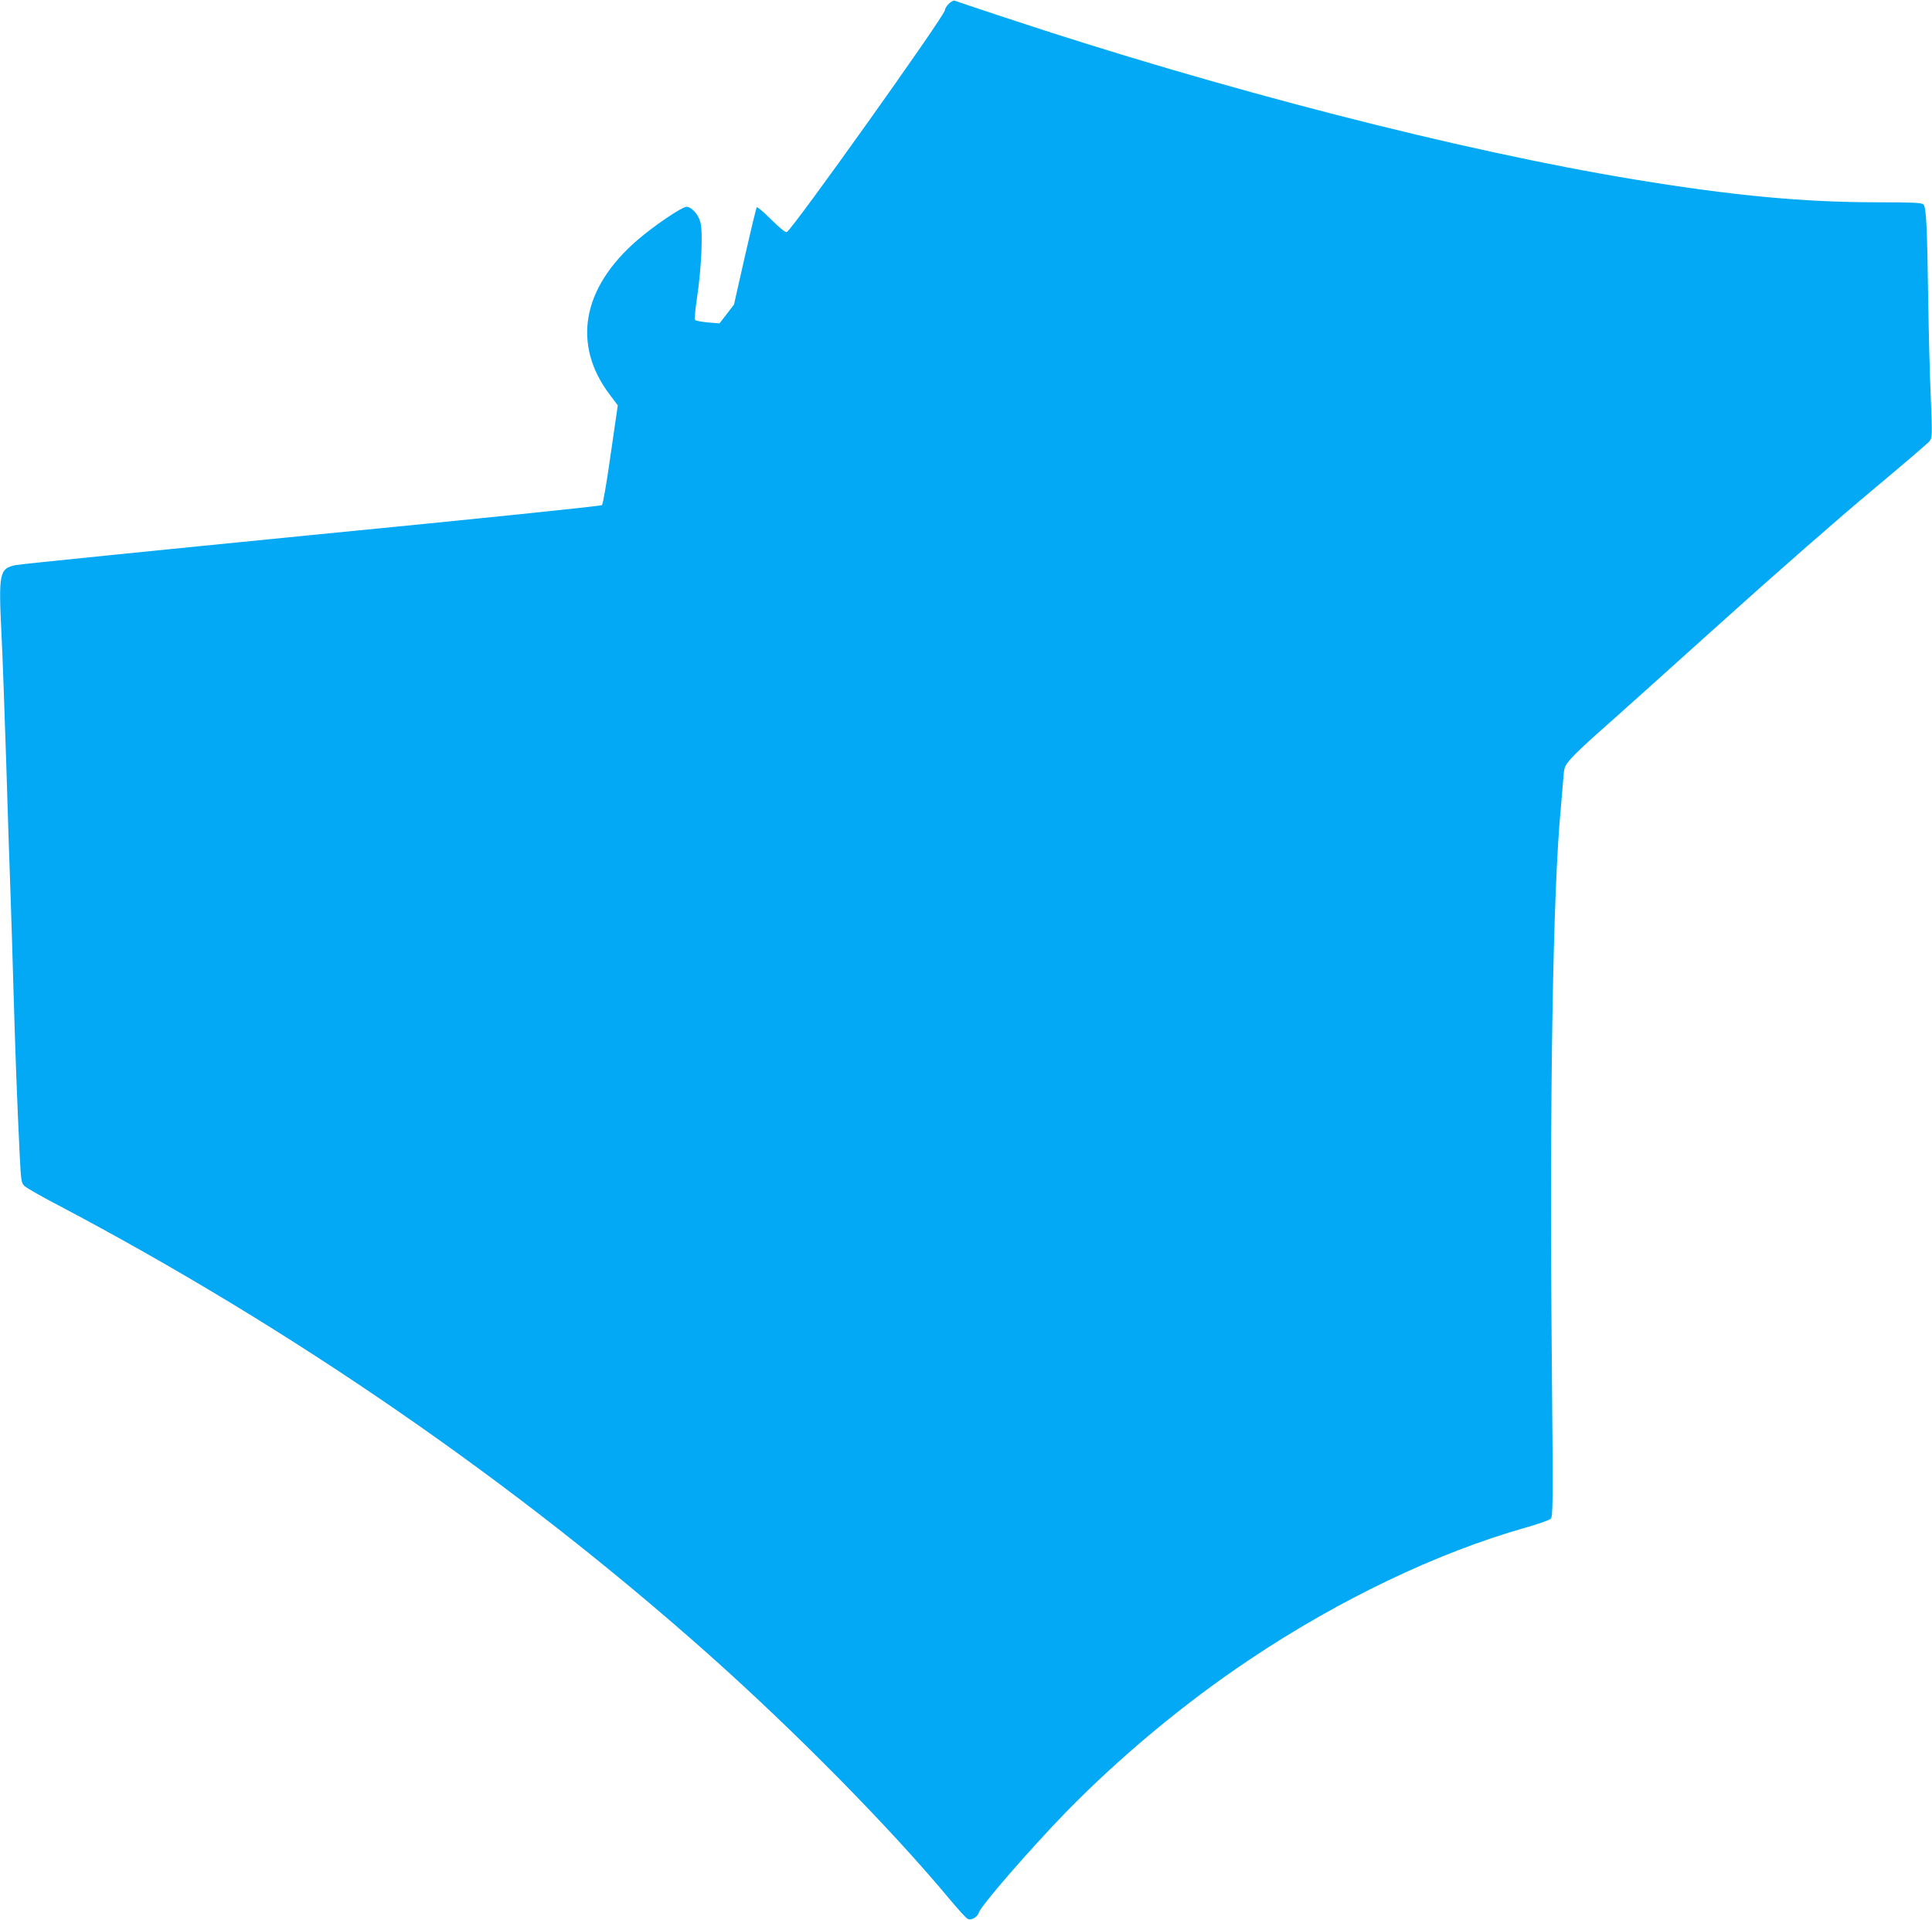 <?xml version="1.0" standalone="no"?>
<!DOCTYPE svg PUBLIC "-//W3C//DTD SVG 20010904//EN"
 "http://www.w3.org/TR/2001/REC-SVG-20010904/DTD/svg10.dtd">
<svg version="1.0" xmlns="http://www.w3.org/2000/svg"
 width="1280pt" height="1272pt" viewBox="0 0 1280 1272"
 preserveAspectRatio="xMidYMid meet">
<g transform="translate(0,1272) scale(0.1,-0.1)"
fill="#03a9f4" stroke="none">
<path d="M6287 12696 c-15 -14 -27 -34 -27 -44 0 -35 -1013 -1456 -1047 -1469
-10 -4 -46 26 -104 83 -48 48 -91 85 -95 81 -4 -4 -39 -150 -79 -325 l-72
-319 -48 -63 -48 -62 -76 6 c-42 4 -80 11 -85 16 -6 6 0 70 14 162 27 185 38
424 20 487 -14 52 -59 101 -92 101 -30 0 -219 -128 -327 -222 -366 -317 -432
-692 -180 -1024 l52 -69 -47 -324 c-27 -192 -51 -330 -58 -337 -8 -6 -785 -87
-1923 -198 -1051 -104 -1932 -193 -1960 -199 -110 -23 -115 -50 -95 -462 6
-115 20 -493 31 -840 10 -346 24 -745 29 -885 5 -140 14 -433 20 -650 12 -414
24 -733 40 -1060 9 -182 11 -196 32 -216 13 -12 106 -66 208 -119 1563 -823
3047 -1847 4325 -2984 581 -517 1207 -1153 1598 -1623 54 -65 106 -122 117
-128 23 -13 66 10 75 41 15 47 339 420 576 664 359 368 786 723 1215 1010 595
399 1248 711 1831 876 81 23 156 49 166 58 16 16 17 71 8 1061 -16 1714 7
3102 60 3650 5 58 12 143 16 189 6 81 7 85 52 137 25 29 109 108 186 176 77
67 433 387 791 709 358 323 815 723 1015 889 200 167 372 314 382 327 19 24
19 34 9 291 -7 147 -14 436 -17 642 -7 490 -13 617 -32 636 -12 11 -64 14
-301 14 -495 0 -961 44 -1612 151 -1150 189 -2743 598 -4175 1074 -176 58
-325 108 -331 111 -6 2 -23 -7 -37 -20z"/>
</g>
</svg>
